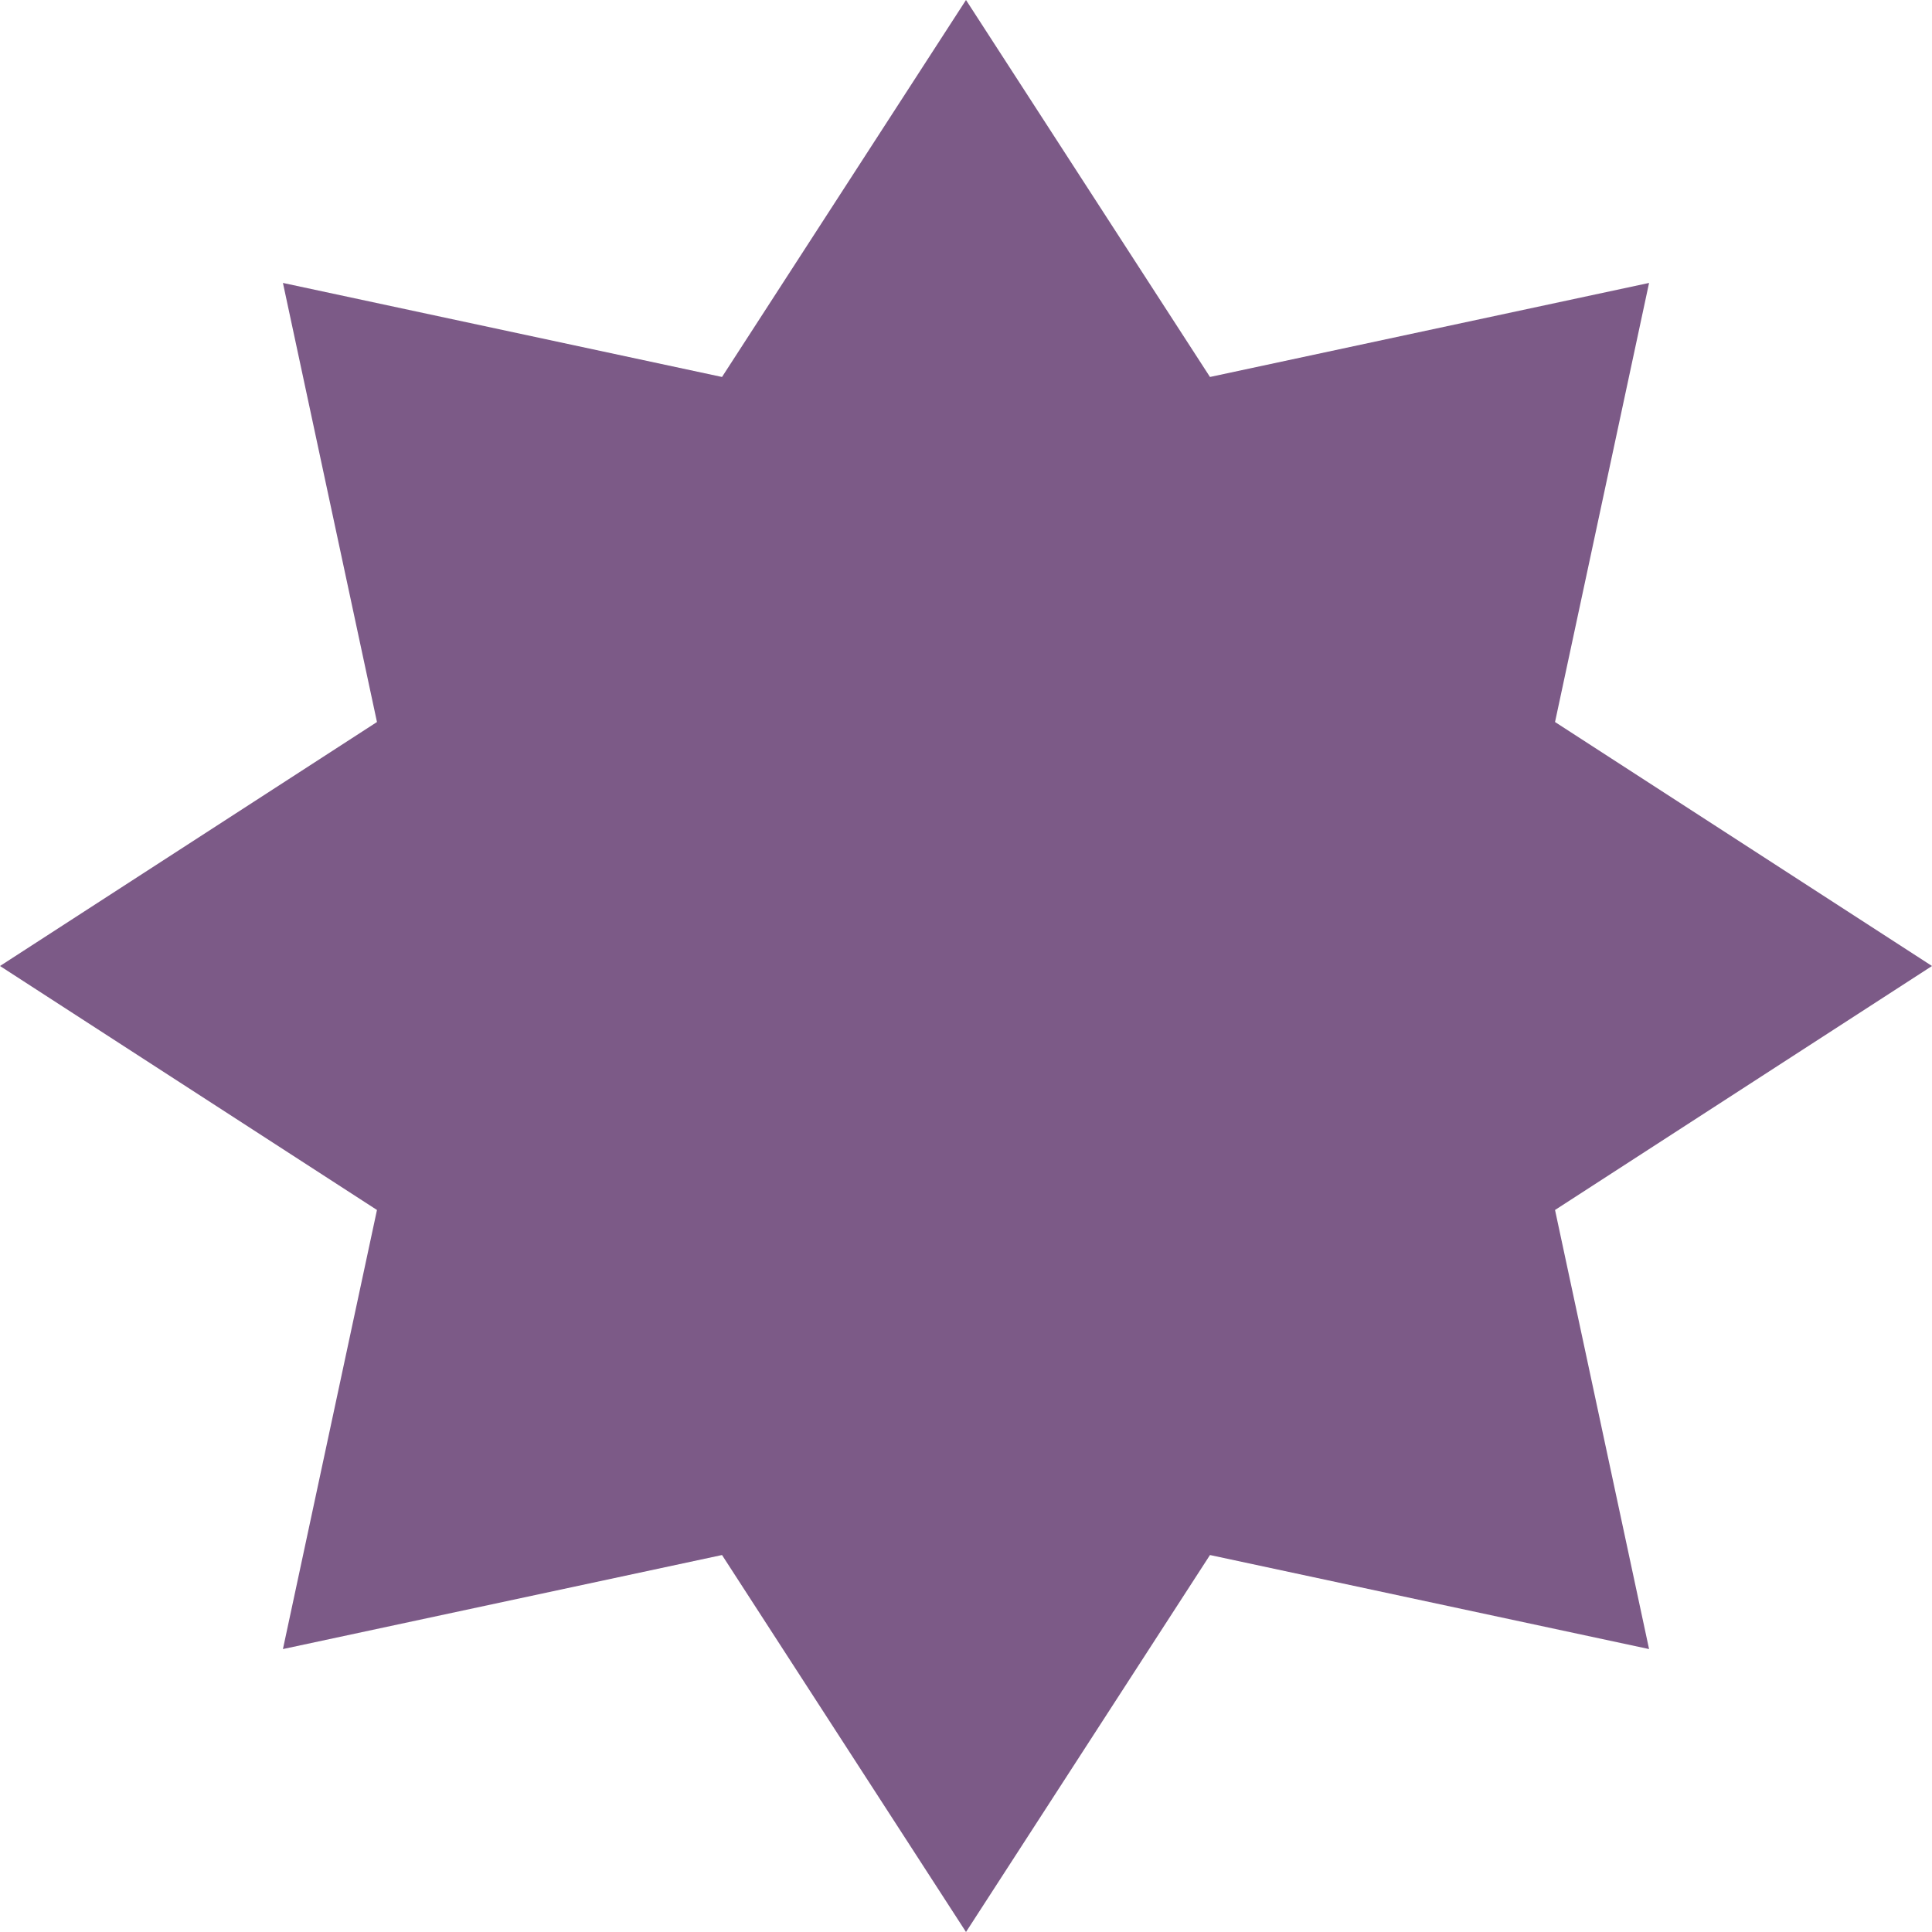 <?xml version="1.0" encoding="UTF-8"?> <svg xmlns="http://www.w3.org/2000/svg" width="236" height="236" viewBox="0 0 236 236" fill="none"><g clip-path="url(#clip0_3473_791)"><path d="M118 0L147.803 46.048L201.439 34.561L189.952 88.197L236 118L189.952 147.803L201.439 201.439L147.803 189.952L118 236L88.197 189.952L34.561 201.439L46.048 147.803L0 118L46.048 88.197L34.561 34.561L88.197 46.048L118 0Z" fill="#7C5A87"></path></g><defs><clipPath id="clip0_3473_791"><rect width="236" height="236" fill="white"></rect></clipPath></defs></svg> 